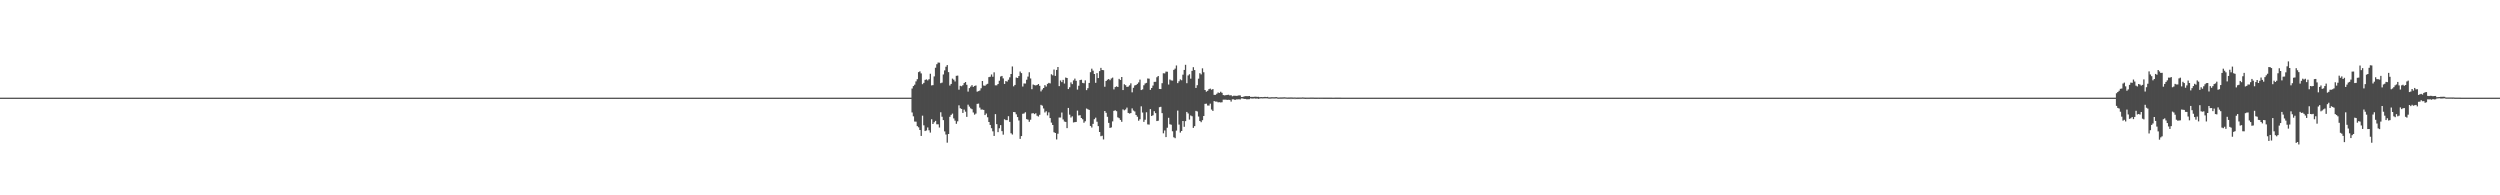 <?xml version="1.0" encoding="UTF-8"?>
<svg xmlns="http://www.w3.org/2000/svg" width="1920" height="150">
  <path d="M0 75.000h1v1.000H0zM1 75.000h1v1.000H1zM2 75.000h1v1.000H2zM3 75.000h1v1.000H3zM4 75.000h1v1.000H4zM5 75.000h1v1.000H5zM6 75.000h1v1.000H6zM7 75.000h1v1.000H7zM8 75.000h1v1.000H8zM9 75.000h1v1.000H9zM10 75.000h1v1.000H10zM11 75.000h1v1.000H11zM12 75.000h1v1.000H12zM13 75.000h1v1.000H13zM14 75.000h1v1.000H14zM15 75.000h1v1.000H15zM16 75.000h1v1.000H16zM17 75.000h1v1.000H17zM18 75.000h1v1.000H18zM19 75.000h1v1.000H19zM20 75.000h1v1.000H20zM21 75.000h1v1.000H21zM22 75.000h1v1.000H22zM23 75.000h1v1.000H23zM24 75.000h1v1.000H24zM25 75.000h1v1.000H25zM26 75.000h1v1.000H26zM27 75.000h1v1.000H27zM28 75.000h1v1.000H28zM29 75.000h1v1.000H29zM30 75.000h1v1.000H30zM31 75.000h1v1.000H31zM32 75.000h1v1.000H32zM33 75.000h1v1.000H33zM34 75.000h1v1.000H34zM35 75.000h1v1.000H35zM36 75.000h1v1.000H36zM37 75.000h1v1.000H37zM38 75.000h1v1.000H38zM39 75.000h1v1.000H39zM40 75.000h1v1.000H40zM41 75.000h1v1.000H41zM42 75.000h1v1.000H42zM43 75.000h1v1.000H43zM44 75.000h1v1.000H44zM45 75.000h1v1.000H45zM46 75.000h1v1.000H46zM47 75.000h1v1.000H47zM48 75.000h1v1.000H48zM49 75.000h1v1.000H49zM50 75.000h1v1.000H50zM51 75.000h1v1.000H51zM52 75.000h1v1.000H52zM53 75.000h1v1.000H53zM54 75.000h1v1.000H54zM55 75.000h1v1.000H55zM56 75.000h1v1.000H56zM57 75.000h1v1.000H57zM58 75.000h1v1.000H58zM59 75.000h1v1.000H59zM60 75.000h1v1.000H60zM61 75.000h1v1.000H61zM62 75.000h1v1.000H62zM63 75.000h1v1.000H63zM64 75.000h1v1.000H64zM65 75.000h1v1.000H65zM66 75.000h1v1.000H66zM67 75.000h1v1.000H67zM68 75.000h1v1.000H68zM69 75.000h1v1.000H69zM70 75.000h1v1.000H70zM71 75.000h1v1.000H71zM72 75.000h1v1.000H72zM73 75.000h1v1.000H73zM74 75.000h1v1.000H74zM75 75.000h1v1.000H75zM76 75.000h1v1.000H76zM77 75.000h1v1.000H77zM78 75.000h1v1.000H78zM79 75.000h1v1.000H79zM80 75.000h1v1.000H80zM81 75.000h1v1.000H81zM82 75.000h1v1.000H82zM83 75.000h1v1.000H83zM84 75.000h1v1.000H84zM85 75.000h1v1.000H85zM86 75.000h1v1.000H86zM87 75.000h1v1.000H87zM88 75.000h1v1.000H88zM89 75.000h1v1.000H89zM90 75.000h1v1.000H90zM91 75.000h1v1.000H91zM92 75.000h1v1.000H92zM93 75.000h1v1.000H93zM94 75.000h1v1.000H94zM95 75.000h1v1.000H95zM96 75.000h1v1.000H96zM97 75.000h1v1.000H97zM98 75.000h1v1.000H98zM99 75.000h1v1.000H99zM100 75.000h1v1.000H100zM101 75.000h1v1.000H101zM102 75.000h1v1.000H102zM103 75.000h1v1.000H103zM104 75.000h1v1.000H104zM105 75.000h1v1.000H105zM106 75.000h1v1.000H106zM107 75.000h1v1.000H107zM108 75.000h1v1.000H108zM109 75.000h1v1.000H109zM110 75.000h1v1.000H110zM111 75.000h1v1.000H111zM112 75.000h1v1.000H112zM113 75.000h1v1.000H113zM114 75.000h1v1.000H114zM115 75.000h1v1.000H115zM116 75.000h1v1.000H116zM117 75.000h1v1.000H117zM118 75.000h1v1.000H118zM119 75.000h1v1.000H119zM120 75.000h1v1.000H120zM121 75.000h1v1.000H121zM122 75.000h1v1.000H122zM123 75.000h1v1.000H123zM124 75.000h1v1.000H124zM125 75.000h1v1.000H125zM126 75.000h1v1.000H126zM127 75.000h1v1.000H127zM128 75.000h1v1.000H128zM129 75.000h1v1.000H129zM130 75.000h1v1.000H130zM131 75.000h1v1.000H131zM132 75.000h1v1.000H132zM133 75.000h1v1.000H133zM134 75.000h1v1.000H134zM135 75.000h1v1.000H135zM136 75.000h1v1.000H136zM137 75.000h1v1.000H137zM138 75.000h1v1.000H138zM139 75.000h1v1.000H139zM140 75.000h1v1.000H140zM141 75.000h1v1.000H141zM142 75.000h1v1.000H142zM143 75.000h1v1.000H143zM144 75.000h1v1.000H144zM145 75.000h1v1.000H145zM146 75.000h1v1.000H146zM147 75.000h1v1.000H147zM148 75.000h1v1.000H148zM149 75.000h1v1.000H149zM150 75.000h1v1.000H150zM151 75.000h1v1.000H151zM152 75.000h1v1.000H152zM153 75.000h1v1.000H153zM154 75.000h1v1.000H154zM155 75.000h1v1.000H155zM156 75.000h1v1.000H156zM157 75.000h1v1.000H157zM158 75.000h1v1.000H158zM159 75.000h1v1.000H159zM160 75.000h1v1.000H160zM161 75.000h1v1.000H161zM162 75.000h1v1.000H162zM163 75.000h1v1.000H163zM164 75.000h1v1.000H164zM165 75.000h1v1.000H165zM166 75.000h1v1.000H166zM167 75.000h1v1.000H167zM168 75.000h1v1.000H168zM169 75.000h1v1.000H169zM170 75.000h1v1.000H170zM171 75.000h1v1.000H171zM172 75.000h1v1.000H172zM173 75.000h1v1.000H173zM174 75.000h1v1.000H174zM175 75.000h1v1.000H175zM176 75.000h1v1.000H176zM177 75.000h1v1.000H177zM178 75.000h1v1.000H178zM179 75.000h1v1.000H179zM180 75.000h1v1.000H180zM181 75.000h1v1.000H181zM182 75.000h1v1.000H182zM183 75.000h1v1.000H183zM184 75.000h1v1.000H184zM185 75.000h1v1.000H185zM186 75.000h1v1.000H186zM187 75.000h1v1.000H187zM188 75.000h1v1.000H188zM189 75.000h1v1.000H189zM190 75.000h1v1.000H190zM191 75.000h1v1.000H191zM192 75.000h1v1.000H192zM193 75.000h1v1.000H193zM194 75.000h1v1.000H194zM195 75.000h1v1.000H195zM196 75.000h1v1.000H196zM197 75.000h1v1.000H197zM198 75.000h1v1.000H198zM199 75.000h1v1.000H199zM200 75.000h1v1.000H200zM201 75.000h1v1.000H201zM202 75.000h1v1.000H202zM203 75.000h1v1.000H203zM204 75.000h1v1.000H204zM205 75.000h1v1.000H205zM206 75.000h1v1.000H206zM207 75.000h1v1.000H207zM208 75.000h1v1.000H208zM209 75.000h1v1.000H209zM210 75.000h1v1.000H210zM211 75.000h1v1.000H211zM212 75.000h1v1.000H212zM213 75.000h1v1.000H213zM214 75.000h1v1.000H214zM215 75.000h1v1.000H215zM216 75.000h1v1.000H216zM217 75.000h1v1.000H217zM218 75.000h1v1.000H218zM219 75.000h1v1.000H219zM220 75.000h1v1.000H220zM221 75.000h1v1.000H221zM222 75.000h1v1.000H222zM223 75.000h1v1.000H223zM224 75.000h1v1.000H224zM225 75.000h1v1.000H225zM226 75.000h1v1.000H226zM227 75.000h1v1.000H227zM228 75.000h1v1.000H228zM229 75.000h1v1.000H229zM230 75.000h1v1.000H230zM231 75.000h1v1.000H231zM232 75.000h1v1.000H232zM233 75.000h1v1.000H233zM234 75.000h1v1.000H234zM235 75.000h1v1.000H235zM236 75.000h1v1.000H236zM237 75.000h1v1.000H237zM238 75.000h1v1.000H238zM239 75.000h1v1.000H239zM240 75.000h1v1.000H240zM241 75.000h1v1.000H241zM242 75.000h1v1.000H242zM243 75.000h1v1.000H243zM244 75.000h1v1.000H244zM245 75.000h1v1.000H245zM246 75.000h1v1.000H246zM247 75.000h1v1.000H247zM248 75.000h1v1.000H248zM249 75.000h1v1.000H249zM250 75.000h1v1.000H250zM251 75.000h1v1.000H251zM252 75.000h1v1.000H252zM253 75.000h1v1.000H253zM254 75.000h1v1.000H254zM255 75.000h1v1.000H255zM256 75.000h1v1.000H256zM257 75.000h1v1.000H257zM258 75.000h1v1.000H258zM259 75.000h1v1.000H259zM260 75.000h1v1.000H260zM261 75.000h1v1.000H261zM262 75.000h1v1.000H262zM263 75.000h1v1.000H263zM264 75.000h1v1.000H264zM265 75.000h1v1.000H265zM266 75.000h1v1.000H266zM267 75.000h1v1.000H267zM268 75.000h1v1.000H268zM269 75.000h1v1.000H269zM270 75.000h1v1.000H270zM271 75.000h1v1.000H271zM272 75.000h1v1.000H272zM273 75.000h1v1.000H273zM274 75.000h1v1.000H274zM275 75.000h1v1.000H275zM276 75.000h1v1.000H276zM277 75.000h1v1.000H277zM278 75.000h1v1.000H278zM279 75.000h1v1.000H279zM280 75.000h1v1.000H280zM281 75.000h1v1.000H281zM282 75.000h1v1.000H282zM283 75.000h1v1.000H283zM284 75.000h1v1.000H284zM285 75.000h1v1.000H285zM286 75.000h1v1.000H286zM287 75.000h1v1.000H287zM288 75.000h1v1.000H288zM289 75.000h1v1.000H289zM290 75.000h1v1.000H290zM291 75.000h1v1.000H291zM292 75.000h1v1.000H292zM293 75.000h1v1.000H293zM294 75.000h1v1.000H294zM295 75.000h1v1.000H295zM296 75.000h1v1.000H296zM297 75.000h1v1.000H297zM298 75.000h1v1.000H298zM299 75.000h1v1.000H299zM300 75.000h1v1.000H300zM301 75.000h1v1.000H301zM302 75.000h1v1.000H302zM303 75.000h1v1.000H303zM304 75.000h1v1.000H304zM305 75.000h1v1.000H305zM306 75.000h1v1.000H306zM307 75.000h1v1.000H307zM308 75.000h1v1.000H308zM309 75.000h1v1.000H309zM310 75.000h1v1.000H310zM311 75.000h1v1.000H311zM312 75.000h1v1.000H312zM313 75.000h1v1.000H313zM314 75.000h1v1.000H314zM315 75.000h1v1.000H315zM316 75.000h1v1.000H316zM317 75.000h1v1.000H317zM318 75.000h1v1.000H318zM319 75.000h1v1.000H319zM320 75.000h1v1.000H320zM321 75.000h1v1.000H321zM322 75.000h1v1.000H322zM323 75.000h1v1.000H323zM324 75.000h1v1.000H324zM325 75.000h1v1.000H325zM326 75.000h1v1.000H326zM327 75.000h1v1.000H327zM328 75.000h1v1.000H328zM329 75.000h1v1.000H329zM330 75.000h1v1.000H330zM331 75.000h1v1.000H331zM332 75.000h1v1.000H332zM333 75.000h1v1.000H333zM334 75.000h1v1.000H334zM335 75.000h1v1.000H335zM336 75.000h1v1.000H336zM337 75.000h1v1.000H337zM338 75.000h1v1.000H338zM339 75.000h1v1.000H339zM340 75.000h1v1.000H340zM341 75.000h1v1.000H341zM342 75.000h1v1.000H342zM343 75.000h1v1.000H343zM344 75.000h1v1.000H344zM345 75.000h1v1.000H345zM346 75.000h1v1.000H346zM347 75.000h1v1.000H347zM348 75.000h1v1.000H348zM349 75.000h1v1.000H349zM350 75.000h1v1.000H350zM351 75.000h1v1.000H351zM352 75.000h1v1.000H352zM353 75.000h1v1.000H353zM354 75.000h1v1.000H354zM355 75.000h1v1.000H355zM356 75.000h1v1.000H356zM357 75.000h1v1.000H357zM358 75.000h1v1.000H358zM359 75.000h1v1.000H359zM360 75.000h1v1.000H360zM361 75.000h1v1.000H361zM362 75.000h1v1.000H362zM363 75.000h1v1.000H363zM364 75.000h1v1.000H364zM365 75.000h1v1.000H365zM366 75.000h1v1.000H366zM367 75.000h1v1.000H367zM368 75.000h1v1.000H368zM369 75.000h1v1.000H369zM370 75.000h1v1.000H370zM371 75.000h1v1.000H371zM372 75.000h1v1.000H372zM373 75.000h1v1.000H373zM374 75.000h1v1.000H374zM375 75.000h1v1.000H375zM376 75.000h1v1.000H376zM377 75.000h1v1.000H377zM378 75.000h1v1.000H378zM379 75.000h1v1.000H379zM380 75.000h1v1.000H380zM381 75.000h1v1.000H381zM382 75.000h1v1.000H382zM383 75.000h1v1.000H383zM384 75.000h1v1.000H384zM385 75.000h1v1.000H385zM386 75.000h1v1.000H386zM387 75.000h1v1.000H387zM388 75.000h1v1.000H388zM389 75.000h1v1.000H389zM390 75.000h1v1.000H390zM391 75.000h1v1.000H391zM392 75.000h1v1.000H392zM393 75.000h1v1.000H393zM394 75.000h1v1.000H394zM395 75.000h1v1.000H395zM396 75.000h1v1.000H396zM397 75.000h1v1.000H397zM398 75.000h1v1.000H398zM399 75.000h1v1.000H399zM400 75.000h1v1.000H400zM401 75.000h1v1.000H401zM402 75.000h1v1.000H402zM403 75.000h1v1.000H403zM404 75.000h1v1.000H404zM405 75.000h1v1.000H405zM406 75.000h1v1.000H406zM407 75.000h1v1.000H407zM408 75.000h1v1.000H408zM409 75.000h1v1.000H409zM410 75.000h1v1.000H410zM411 75.000h1v1.000H411zM412 75.000h1v1.000H412zM413 75.000h1v1.000H413zM414 75.000h1v1.000H414zM415 75.000h1v1.000H415zM416 75.000h1v1.000H416zM417 75.000h1v1.000H417zM418 75.000h1v1.000H418zM419 75.000h1v1.000H419zM420 75.000h1v1.000H420zM421 75.000h1v1.000H421zM422 75.000h1v1.000H422zM423 75.000h1v1.000H423zM424 75.000h1v1.000H424zM425 75.000h1v1.000H425zM426 75.000h1v1.000H426zM427 75.000h1v1.000H427zM428 75.000h1v1.000H428zM429 75.000h1v1.000H429zM430 75.000h1v1.000H430zM431 75.000h1v1.000H431zM432 75.000h1v1.000H432zM433 75.000h1v1.000H433zM434 75.000h1v1.000H434zM435 75.000h1v1.000H435zM436 75.000h1v1.000H436zM437 75.000h1v1.000H437zM438 75.000h1v1.000H438zM439 75.000h1v1.000H439zM440 75.000h1v1.000H440zM441 75.000h1v1.000H441zM442 75.000h1v1.000H442zM443 75.000h1v1.000H443zM444 75.000h1v1.000H444zM445 75.000h1v1.000H445zM446 75.000h1v1.000H446zM447 75.000h1v1.000H447zM448 75.000h1v1.000H448zM449 75.000h1v1.000H449zM450 75.000h1v1.000H450zM451 75.000h1v1.000H451zM452 75.000h1v1.000H452zM453 75.000h1v1.000H453zM454 75.000h1v1.000H454zM455 75.000h1v1.000H455zM456 75.000h1v1.000H456zM457 75.000h1v1.000H457zM458 75.000h1v1.000H458zM459 75.000h1v1.000H459zM460 75.000h1v1.000H460zM461 75.000h1v1.000H461zM462 75.000h1v1.000H462zM463 75.000h1v1.000H463zM464 75.000h1v1.000H464zM465 75.000h1v1.000H465zM466 75.000h1v1.000H466zM467 75.000h1v1.000H467zM468 75.000h1v1.000H468zM469 75.000h1v1.000H469zM470 75.000h1v1.000H470zM471 75.000h1v1.000H471zM472 75.000h1v1.000H472zM473 75.000h1v1.000H473zM474 75.000h1v1.000H474zM475 75.000h1v1.000H475zM476 75.000h1v1.000H476zM477 75.000h1v1.000H477zM478 75.000h1v1.000H478zM479 75.000h1v1.000H479zM480 75.000h1v1.000H480zM481 75.000h1v1.000H481zM482 75.000h1v1.000H482zM483 75.000h1v1.000H483zM484 75.000h1v1.000H484zM485 75.000h1v1.000H485zM486 75.000h1v1.000H486zM487 75.000h1v1.000H487zM488 75.000h1v1.000H488zM489 75.000h1v1.000H489zM490 75.000h1v1.000H490zM491 75.000h1v1.000H491zM492 75.000h1v1.000H492zM493 75.000h1v1.000H493zM494 75.000h1v1.000H494zM495 75.000h1v1.000H495zM496 75.000h1v1.000H496zM497 75.000h1v1.000H497zM498 75.000h1v1.000H498zM499 75.000h1v1.000H499zM500 75.000h1v1.000H500zM501 75.000h1v1.000H501zM502 75.000h1v1.000H502zM503 75.000h1v1.000H503zM504 75.000h1v1.000H504zM505 75.000h1v1.000H505zM506 75.000h1v1.000H506zM507 75.000h1v1.000H507zM508 75.000h1v1.000H508zM509 75.000h1v1.000H509zM510 75.000h1v1.000H510zM511 75.000h1v1.000H511zM512 75.000h1v1.000H512zM513 75.000h1v1.000H513zM514 75.000h1v1.000H514zM515 75.000h1v1.000H515zM516 75.000h1v1.000H516zM517 75.000h1v1.000H517zM518 75.000h1v1.000H518zM519 75.000h1v1.000H519zM520 75.000h1v1.000H520zM521 75.000h1v1.000H521zM522 75.000h1v1.000H522zM523 75.000h1v1.000H523zM524 75.000h1v1.000H524zM525 75.000h1v1.000H525zM526 75.000h1v1.000H526zM527 75.000h1v1.000H527zM528 75.000h1v1.000H528zM529 75.000h1v1.000H529zM530 75.000h1v1.000H530zM531 75.000h1v1.000H531zM532 75.000h1v1.000H532zM533 75.000h1v1.000H533zM534 75.000h1v1.000H534zM535 75.000h1v1.000H535zM536 75.000h1v1.000H536zM537 75.000h1v1.000H537zM538 75.000h1v1.000H538zM539 75.000h1v1.000H539zM540 75.000h1v1.000H540zM541 75.000h1v1.000H541zM542 75.000h1v1.000H542zM543 75.000h1v1.000H543zM544 75.000h1v1.000H544zM545 75.000h1v1.000H545zM546 75.000h1v1.000H546zM547 75.000h1v1.000H547zM548 75.000h1v1.000H548zM549 75.000h1v1.000H549zM550 75.000h1v1.000H550zM551 75.000h1v1.000H551zM552 75.000h1v1.000H552zM553 75.000h1v1.000H553zM554 75.000h1v1.000H554zM555 75.000h1v1.000H555zM556 75.000h1v1.000H556zM557 75.000h1v1.000H557zM558 75.000h1v1.000H558zM559 75.000h1v1.000H559zM560 75.000h1v1.000H560zM561 75.000h1v1.000H561zM562 75.000h1v1.000H562zM563 75.000h1v1.000H563zM564 75.000h1v1.000H564zM565 75.000h1v1.000H565zM566 75.000h1v1.000H566zM567 75.000h1v1.000H567zM568 75.000h1v1.000H568zM569 75.000h1v1.000H569zM570 75.000h1v1.000H570zM571 75.000h1v1.000H571zM572 75.000h1v1.000H572zM573 75.000h1v1.000H573zM574 75.000h1v1.000H574zM575 75.000h1v1.000H575zM576 75.000h1v1.000H576zM577 75.000h1v1.000H577zM578 75.000h1v1.000H578zM579 75.000h1v1.000H579zM580 75.000h1v1.000H580zM581 75.000h1v1.000H581zM582 75.000h1v1.000H582zM583 75.000h1v1.000H583zM584 75.000h1v1.000H584zM585 75.000h1v1.000H585zM586 75.000h1v1.000H586zM587 75.000h1v1.000H587zM588 75.000h1v1.000H588zM589 75.000h1v1.000H589zM590 75.000h1v1.000H590zM591 75.000h1v1.000H591zM592 75.000h1v1.000H592zM593 75.000h1v1.000H593zM594 75.000h1v1.000H594zM595 75.000h1v1.000H595zM596 75.000h1v1.000H596zM597 75.000h1v1.000H597zM598 75.000h1v1.000H598zM599 75.000h1v1.000H599zM600 75.000h1v1.000H600zM601 75.000h1v1.000H601zM602 75.000h1v1.000H602zM603 75.000h1v1.000H603zM604 75.000h1v1.000H604zM605 75.000h1v1.000H605zM606 75.000h1v1.000H606zM607 75.000h1v1.000H607zM608 75.000h1v1.000H608zM609 75.000h1v1.000H609zM610 75.000h1v1.000H610zM611 75.000h1v1.000H611zM612 75.000h1v1.000H612zM613 75.000h1v1.000H613zM614 75.000h1v1.000H614zM615 75.000h1v1.000H615zM616 75.000h1v1.000H616zM617 75.000h1v1.000H617zM618 75.000h1v1.000H618zM619 75.000h1v1.000H619zM620 75.000h1v1.000H620zM621 75.000h1v1.000H621zM622 75.000h1v1.000H622zM623 75.000h1v1.000H623zM624 75.000h1v1.000H624zM625 75.000h1v1.000H625zM626 75.000h1v1.000H626zM627 75.000h1v1.000H627zM628 75.000h1v1.000H628zM629 75.000h1v1.000H629zM630 75.000h1v1.000H630zM631 75.000h1v1.000H631zM632 75.000h1v1.000H632zM633 75.000h1v1.000H633zM634 75.000h1v1.000H634zM635 75.000h1v1.000H635zM636 75.000h1v1.000H636zM637 75.000h1v1.000H637zM638 75.000h1v1.000H638zM639 75.000h1v1.000H639zM640 75.000h1v1.000H640zM641 75.000h1v1.000H641zM642 75.000h1v1.000H642zM643 75.000h1v1.000H643zM644 75.000h1v1.000H644zM645 75.000h1v1.000H645zM646 75.000h1v1.000H646zM647 75.000h1v1.000H647zM648 75.000h1v1.000H648zM649 75.000h1v1.000H649zM650 75.000h1v1.000H650zM651 75.000h1v1.000H651zM652 75.000h1v1.000H652zM653 75.000h1v1.000H653zM654 75.000h1v1.000H654zM655 75.000h1v1.000H655zM656 75.000h1v1.000H656zM657 75.000h1v1.000H657zM658 75.000h1v1.000H658zM659 75.000h1v1.000H659zM660 75.000h1v1.000H660zM661 75.000h1v1.000H661zM662 75.000h1v1.000H662zM663 75.000h1v1.000H663zM664 75.000h1v1.000H664zM665 75.000h1v1.000H665zM666 75.000h1v1.000H666zM667 75.000h1v1.000H667zM668 75.000h1v1.000H668zM669 75.000h1v1.000H669zM670 75.000h1v1.000H670zM671 75.000h1v1.000H671zM672 75.000h1v1.000H672zM673 75.000h1v1.000H673zM674 75.000h1v1.000H674zM675 75.000h1v1.000H675zM676 75.000h1v1.000H676zM677 75.000h1v1.000H677zM678 75.000h1v1.000H678zM679 75.000h1v1.000H679zM680 75.000h1v1.000H680zM681 75.000h1v1.000H681zM682 75.000h1v1.000H682zM683 75.000h1v1.000H683zM684 75.000h1v1.000H684zM685 75.000h1v1.000H685zM686 75.000h1v1.000H686zM687 75.000h1v1.000H687zM688 75.000h1v1.000H688zM689 75.000h1v1.000H689zM690 75.000h1v1.000H690zM691 75.000h1v1.000H691zM692 75.000h1v1.000H692zM693 75.000h1v1.000H693zM694 75.000h1v1.000H694zM695 75.000h1v1.000H695zM696 75.000h1v1.000H696zM697 75.000h1v1.000H697zM698 75.000h1v1.000H698zM699 75.000h1v1.000H699zM700 68.006h1v18.342H700zM701 66.118h1v23.204H701zM702 65.011h1v28.329H702zM703 62.525h1v30.930H703zM704 60.831h1v36.037H704zM705 55.383h1v42.427H705zM706 54.776h1v45.059H706zM707 56.380h1v48.007H707zM708 64.655h1v24.175H708zM709 63.623h1v32.631H709zM710 61.361h1v39.305H710zM711 60.996h1v39.178H711zM712 61.739h1v36.139H712zM713 60.837h1v39.207H713zM714 56.620h1v45.230H714zM715 65.565h1v26.027H715zM716 65.387h1v29.828H716zM717 58.670h1v35.208H717zM718 52.040h1v40.794H718zM719 49.324h1v46.138H719zM720 48.034h1v47.468H720zM721 48.142h1v49.819H721zM722 63.900h1v22.338H722zM723 63.413h1v26.220H723zM724 57.214h1v35.069H724zM725 54.051h1v46.869H725zM726 51.245h1v52.082H726zM727 49.983h1v59.603H727zM728 55.374h1v47.536H728zM729 65.694h1v23.995H729zM730 64.447h1v23.790H730zM731 60.350h1v26.891H731zM732 61.200h1v29.713H732zM733 62.558h1v30.124H733zM734 58.193h1v36.873H734zM735 58.047h1v35.117H735zM736 68.860h1v12.057H736zM737 65.880h1v17.269H737zM738 66.265h1v17.404H738zM739 65.458h1v21.257H739zM740 63.801h1v20.369H740zM741 62.953h1v22.812H741zM742 65.119h1v24.653H742zM743 70.339h1v10.029H743zM744 67.697h1v14.166H744zM745 66.534h1v16.663H745zM746 65.402h1v18.438H746zM747 66.734h1v19.626H747zM748 65.996h1v22.072H748zM749 65.639h1v21.613H749zM750 70.415h1v9.360H750zM751 70.006h1v9.536H751zM752 69.528h1v13.094H752zM753 67.782h1v16.397H753zM754 62.188h1v21.930H754zM755 65.663h1v18.775H755zM756 65.887h1v22.472H756zM757 64.911h1v22.299H757zM758 64.338h1v25.746H758zM759 59.244h1v34.463H759zM760 58.935h1v36.995H760zM761 57.164h1v41.297H761zM762 58.938h1v41.927H762zM763 55.548h1v48.865H763zM764 65.550h1v22.119H764zM765 65.516h1v29.800H765zM766 64.510h1v36.954H766zM767 61.980h1v36.510H767zM768 58.751h1v37.355H768zM769 58.339h1v42.352H769zM770 60.197h1v43.222H770zM771 64.486h1v27.093H771zM772 62.245h1v30.035H772zM773 62.656h1v29.598H773zM774 61.227h1v28.007H774zM775 59.402h1v34.214H775zM776 56.815h1v45.543H776zM777 51.021h1v52.324H777zM778 66.298h1v19.697H778zM779 65.226h1v20.923H779zM780 59.535h1v28.265H780zM781 59.927h1v29.988H781zM782 58.417h1v34.120H782zM783 54.962h1v51.694H783zM784 56.186h1v48.337H784zM785 66.483h1v20.903H785zM786 64.108h1v23.045H786zM787 64.157h1v22.049H787zM788 61.244h1v30.225H788zM789 58.805h1v33.086H789zM790 55.510h1v38.057H790zM791 60.255h1v31.686H791zM792 68.493h1v18.632H792zM793 64.898h1v22.007H793zM794 65.393h1v22.277H794zM795 65.662h1v21.306H795zM796 65.260h1v23.615H796zM797 64.511h1v24.975H797zM798 65.882h1v22.293H798zM799 70.216h1v10.306H799zM800 68.750h1v12.425H800zM801 67.593h1v15.697H801zM802 65.403h1v20.967H802zM803 66.466h1v18.988H803zM804 64.432h1v24.211H804zM805 63.633h1v22.707H805zM806 64.069h1v26.614H806zM807 57.025h1v37.123H807zM808 57.835h1v38.155H808zM809 53.396h1v48.198H809zM810 58.247h1v43.889H810zM811 53.707h1v53.417H811zM812 51.441h1v51.247H812zM813 66.172h1v24.114H813zM814 61.801h1v28.449H814zM815 63.066h1v23.356H815zM816 61.315h1v30.444H816zM817 64.142h1v29.206H817zM818 59.530h1v34.096H818zM819 59.893h1v38.516H819zM820 68.421h1v14.486H820zM821 67.026h1v21.033H821zM822 63.277h1v27.011H822zM823 64.628h1v24.705H823zM824 61.751h1v32.305H824zM825 60.358h1v33.454H825zM826 62.062h1v31.581H826zM827 68.789h1v16.152H827zM828 65.824h1v22.829H828zM829 61.474h1v27.004H829zM830 61.227h1v29.401H830zM831 63.659h1v27.946H831zM832 63.957h1v30.307H832zM833 61.716h1v31.401H833zM834 69.211h1v14.149H834zM835 67.725h1v16.173H835zM836 63.684h1v20.728H836zM837 55.452h1v41.258H837zM838 52.749h1v45.195H838zM839 54.296h1v40.822H839zM840 56.816h1v34.721H840zM841 63.584h1v26.761H841zM842 56.160h1v37.329H842zM843 59.967h1v36.908H843zM844 54.653h1v46.710H844zM845 52.103h1v52.508H845zM846 53.735h1v50.484H846zM847 53.921h1v53.191H847zM848 66.625h1v18.644H848zM849 62.191h1v24.454H849zM850 61.245h1v28.440H850zM851 60.686h1v33.698H851zM852 61.609h1v36.650H852zM853 60.259h1v37.588H853zM854 59.609h1v33.649H854zM855 68.682h1v16.482H855zM856 66.878h1v17.831H856zM857 66.286h1v19.108H857zM858 66.841h1v23.291H858zM859 60.573h1v30.217H859zM860 61.445h1v30.687H860zM861 59.145h1v34.396H861zM862 69.158h1v14.884H862zM863 64.709h1v20.014H863zM864 65.419h1v18.671H864zM865 66.747h1v15.884H865zM866 66.502h1v20.217H866zM867 65.516h1v21.704H867zM868 64.011h1v22.807H868zM869 70.921h1v12.308H869zM870 67.445h1v17.447H870zM871 65.641h1v19.948H871zM872 65.297h1v22.997H872zM873 64.399h1v25.241H873zM874 63.290h1v29.440H874zM875 61.113h1v30.487H875zM876 69.150h1v12.534H876zM877 68.671h1v17.740H877zM878 65.497h1v28.116H878zM879 64.093h1v27.856H879zM880 63.663h1v22.546H880zM881 60.277h1v35.287H881zM882 60.415h1v35.300H882zM883 69.015h1v14.810H883zM884 67.567h1v21.537H884zM885 65.712h1v22.808H885zM886 62.853h1v22.573H886zM887 62.801h1v24.104H887zM888 59.331h1v33.672H888zM889 58.348h1v34.364H889zM890 68.325h1v14.021H890zM891 68.381h1v13.657H891zM892 63.875h1v23.004H892zM893 56.243h1v46.176H893zM894 56.385h1v43.828H894zM895 54.979h1v50.314H895zM896 55.112h1v43.012H896zM897 64.912h1v25.553H897zM898 61.068h1v34.371H898zM899 61.747h1v34.050H899zM900 61.899h1v38.919H900zM901 53.665h1v51.742H901zM902 52.674h1v53.459H902zM903 50.271h1v50.011H903zM904 63.837h1v21.124H904zM905 62.414h1v33.292H905zM906 60.977h1v40.858H906zM907 61.646h1v38.963H907zM908 57.368h1v35.570H908zM909 53.724h1v43.661H909zM910 49.784h1v43.248H910zM911 63.888h1v22.071H911zM912 57.982h1v29.167H912zM913 57.043h1v34.810H913zM914 60.393h1v28.302H914zM915 54.437h1v34.844H915zM916 51.614h1v46.580H916zM917 53.824h1v43.059H917zM918 67.530h1v17.607H918zM919 65.452h1v20.172H919zM920 60.439h1v29.033H920zM921 56.239h1v36.693H921zM922 57.147h1v36.709H922zM923 52.470h1v39.857H923zM924 55.525h1v33.539H924zM925 69.129h1v10.653H925zM926 70.425h1v9.212H926zM927 69.755h1v11.305H927zM928 68.472h1v12.622H928zM929 68.051h1v11.543H929zM930 68.921h1v15.212H930zM931 68.426h1v16.761H931zM932 72.839h1v4.794H932zM933 72.881h1v5.141H933zM934 71.963h1v6.053H934zM935 71.026h1v7.541H935zM936 71.368h1v7.106H936zM937 70.466h1v8.235H937zM938 71.287h1v7.258H938zM939 73.025h1v3.518H939zM940 73.260h1v3.305H940zM941 73.083h1v3.442H941zM942 72.921h1v3.805H942zM943 72.733h1v3.910H943zM944 73.276h1v3.490H944zM945 73.123h1v4.913H945zM946 73.946h1v2.335H946zM947 73.526h1v2.785H947zM948 73.533h1v3.289H948zM949 73.643h1v2.675H949zM950 73.504h1v2.841H950zM951 73.192h1v3.051H951zM952 73.252h1v3.123H952zM953 74.479h1v1.108H953zM954 74.420h1v1.184H954zM955 74.047h1v1.939H955zM956 73.848h1v2.119H956zM957 73.852h1v2.448H957zM958 73.897h1v2.354H958zM959 73.737h1v2.457H959zM960 74.404h1v1.141H960zM961 74.411h1v1.292H961zM962 74.369h1v1.301H962zM963 74.274h1v1.300H963zM964 74.256h1v1.506H964zM965 74.387h1v1.212H965zM966 74.324h1v1.597H966zM967 74.671h1v1.000H967zM968 74.517h1v1.000H968zM969 74.620h1v1.000H969zM970 74.556h1v1.000H970zM971 74.404h1v1.120H971zM972 74.544h1v1.000H972zM973 74.406h1v1.140H973zM974 74.792h1v1.000H974zM975 74.766h1v1.000H975zM976 74.669h1v1.000H976zM977 74.644h1v1.000H977zM978 74.693h1v1.000H978zM979 74.613h1v1.000H979zM980 74.572h1v1.000H980zM981 74.901h1v1.000H981zM982 74.851h1v1.000H982zM983 74.804h1v1.000H983zM984 74.815h1v1.000H984zM985 74.763h1v1.000H985zM986 74.720h1v1.000H986zM987 74.798h1v1.000H987zM988 74.897h1v1.000H988zM989 74.861h1v1.000H989zM990 74.878h1v1.000H990zM991 74.816h1v1.000H991zM992 74.855h1v1.000H992zM993 74.888h1v1.000H993zM994 74.853h1v1.000H994zM995 74.940h1v1.000H995zM996 74.931h1v1.000H996zM997 74.919h1v1.000H997zM998 74.899h1v1.000H998zM999 74.904h1v1.000H999zM1000 74.817h1v1.000H1000zM1001 74.882h1v1.000H1001zM1002 74.961h1v1.000H1002zM1003 74.941h1v1.000H1003zM1004 74.943h1v1.000H1004zM1005 74.942h1v1.000H1005zM1006 74.923h1v1.000H1006zM1007 74.930h1v1.000H1007zM1008 74.915h1v1.000H1008zM1009 74.965h1v1.000H1009zM1010 74.971h1v1.000H1010zM1011 74.957h1v1.000H1011zM1012 74.951h1v1.000H1012zM1013 74.957h1v1.000H1013zM1014 74.952h1v1.000H1014zM1015 74.956h1v1.000H1015zM1016 74.977h1v1.000H1016zM1017 74.974h1v1.000H1017zM1018 74.972h1v1.000H1018zM1019 74.973h1v1.000H1019zM1020 74.968h1v1.000H1020zM1021 74.959h1v1.000H1021zM1022 74.970h1v1.000H1022zM1023 74.988h1v1.000H1023zM1024 74.986h1v1.000H1024zM1025 74.977h1v1.000H1025zM1026 74.978h1v1.000H1026zM1027 74.982h1v1.000H1027zM1028 74.973h1v1.000H1028zM1029 74.976h1v1.000H1029zM1030 74.990h1v1.000H1030zM1031 74.987h1v1.000H1031zM1032 74.987h1v1.000H1032zM1033 74.985h1v1.000H1033zM1034 74.989h1v1.000H1034zM1035 74.985h1v1.000H1035zM1036 74.985h1v1.000H1036zM1037 74.992h1v1.000H1037zM1038 74.992h1v1.000H1038zM1039 74.991h1v1.000H1039zM1040 74.991h1v1.000H1040zM1041 74.989h1v1.000H1041zM1042 74.989h1v1.000H1042zM1043 74.991h1v1.000H1043zM1044 74.997h1v1.000H1044zM1045 74.995h1v1.000H1045zM1046 74.995h1v1.000H1046zM1047 74.993h1v1.000H1047zM1048 74.991h1v1.000H1048zM1049 74.991h1v1.000H1049zM1050 74.993h1v1.000H1050zM1051 74.998h1v1.000H1051zM1052 74.996h1v1.000H1052zM1053 74.995h1v1.000H1053zM1054 74.995h1v1.000H1054zM1055 74.996h1v1.000H1055zM1056 74.994h1v1.000H1056zM1057 74.995h1v1.000H1057zM1058 74.998h1v1.000H1058zM1059 74.998h1v1.000H1059zM1060 74.997h1v1.000H1060zM1061 74.998h1v1.000H1061zM1062 74.997h1v1.000H1062zM1063 74.996h1v1.000H1063zM1064 75.000h1v1.000H1064zM1065 75.000h1v1.000H1065zM1066 75.000h1v1.000H1066zM1067 75.000h1v1.000H1067zM1068 75.000h1v1.000H1068zM1069 75.000h1v1.000H1069zM1070 75.000h1v1.000H1070zM1071 75.000h1v1.000H1071zM1072 75.000h1v1.000H1072zM1073 75.000h1v1.000H1073zM1074 75.000h1v1.000H1074zM1075 75.000h1v1.000H1075zM1076 75.000h1v1.000H1076zM1077 75.000h1v1.000H1077zM1078 75.000h1v1.000H1078zM1079 75.000h1v1.000H1079zM1080 75.000h1v1.000H1080zM1081 75.000h1v1.000H1081zM1082 75.000h1v1.000H1082zM1083 75.000h1v1.000H1083zM1084 75.000h1v1.000H1084zM1085 75.000h1v1.000H1085zM1086 75.000h1v1.000H1086zM1087 75.000h1v1.000H1087zM1088 75.000h1v1.000H1088zM1089 75.000h1v1.000H1089zM1090 75.000h1v1.000H1090zM1091 75.000h1v1.000H1091zM1092 75.000h1v1.000H1092zM1093 75.000h1v1.000H1093zM1094 75.000h1v1.000H1094zM1095 75.000h1v1.000H1095zM1096 75.000h1v1.000H1096zM1097 75.000h1v1.000H1097zM1098 75.000h1v1.000H1098zM1099 75.000h1v1.000H1099zM1100 75.000h1v1.000H1100zM1101 75.000h1v1.000H1101zM1102 75.000h1v1.000H1102zM1103 75.000h1v1.000H1103zM1104 75.000h1v1.000H1104zM1105 75.000h1v1.000H1105zM1106 75.000h1v1.000H1106zM1107 75.000h1v1.000H1107zM1108 75.000h1v1.000H1108zM1109 75.000h1v1.000H1109zM1110 75.000h1v1.000H1110zM1111 75.000h1v1.000H1111zM1112 75.000h1v1.000H1112zM1113 75.000h1v1.000H1113zM1114 75.000h1v1.000H1114zM1115 75.000h1v1.000H1115zM1116 75.000h1v1.000H1116zM1117 75.000h1v1.000H1117zM1118 75.000h1v1.000H1118zM1119 75.000h1v1.000H1119zM1120 75.000h1v1.000H1120zM1121 75.000h1v1.000H1121zM1122 75.000h1v1.000H1122zM1123 75.000h1v1.000H1123zM1124 75.000h1v1.000H1124zM1125 75.000h1v1.000H1125zM1126 75.000h1v1.000H1126zM1127 75.000h1v1.000H1127zM1128 75.000h1v1.000H1128zM1129 75.000h1v1.000H1129zM1130 75.000h1v1.000H1130zM1131 75.000h1v1.000H1131zM1132 75.000h1v1.000H1132zM1133 75.000h1v1.000H1133zM1134 75.000h1v1.000H1134zM1135 75.000h1v1.000H1135zM1136 75.000h1v1.000H1136zM1137 75.000h1v1.000H1137zM1138 75.000h1v1.000H1138zM1139 75.000h1v1.000H1139zM1140 75.000h1v1.000H1140zM1141 75.000h1v1.000H1141zM1142 75.000h1v1.000H1142zM1143 75.000h1v1.000H1143zM1144 75.000h1v1.000H1144zM1145 75.000h1v1.000H1145zM1146 75.000h1v1.000H1146zM1147 75.000h1v1.000H1147zM1148 75.000h1v1.000H1148zM1149 75.000h1v1.000H1149zM1150 75.000h1v1.000H1150zM1151 75.000h1v1.000H1151zM1152 75.000h1v1.000H1152zM1153 75.000h1v1.000H1153zM1154 75.000h1v1.000H1154zM1155 75.000h1v1.000H1155zM1156 75.000h1v1.000H1156zM1157 75.000h1v1.000H1157zM1158 75.000h1v1.000H1158zM1159 75.000h1v1.000H1159zM1160 75.000h1v1.000H1160zM1161 75.000h1v1.000H1161zM1162 75.000h1v1.000H1162zM1163 75.000h1v1.000H1163zM1164 75.000h1v1.000H1164zM1165 75.000h1v1.000H1165zM1166 75.000h1v1.000H1166zM1167 75.000h1v1.000H1167zM1168 75.000h1v1.000H1168zM1169 75.000h1v1.000H1169zM1170 75.000h1v1.000H1170zM1171 75.000h1v1.000H1171zM1172 75.000h1v1.000H1172zM1173 75.000h1v1.000H1173zM1174 75.000h1v1.000H1174zM1175 75.000h1v1.000H1175zM1176 75.000h1v1.000H1176zM1177 75.000h1v1.000H1177zM1178 75.000h1v1.000H1178zM1179 75.000h1v1.000H1179zM1180 75.000h1v1.000H1180zM1181 75.000h1v1.000H1181zM1182 75.000h1v1.000H1182zM1183 75.000h1v1.000H1183zM1184 75.000h1v1.000H1184zM1185 75.000h1v1.000H1185zM1186 75.000h1v1.000H1186zM1187 75.000h1v1.000H1187zM1188 75.000h1v1.000H1188zM1189 75.000h1v1.000H1189zM1190 75.000h1v1.000H1190zM1191 75.000h1v1.000H1191zM1192 75.000h1v1.000H1192zM1193 75.000h1v1.000H1193zM1194 75.000h1v1.000H1194zM1195 75.000h1v1.000H1195zM1196 75.000h1v1.000H1196zM1197 75.000h1v1.000H1197zM1198 75.000h1v1.000H1198zM1199 75.000h1v1.000H1199zM1200 75.000h1v1.000H1200zM1201 75.000h1v1.000H1201zM1202 75.000h1v1.000H1202zM1203 75.000h1v1.000H1203zM1204 75.000h1v1.000H1204zM1205 75.000h1v1.000H1205zM1206 75.000h1v1.000H1206zM1207 75.000h1v1.000H1207zM1208 75.000h1v1.000H1208zM1209 75.000h1v1.000H1209zM1210 75.000h1v1.000H1210zM1211 75.000h1v1.000H1211zM1212 75.000h1v1.000H1212zM1213 75.000h1v1.000H1213zM1214 75.000h1v1.000H1214zM1215 75.000h1v1.000H1215zM1216 75.000h1v1.000H1216zM1217 75.000h1v1.000H1217zM1218 75.000h1v1.000H1218zM1219 75.000h1v1.000H1219zM1220 75.000h1v1.000H1220zM1221 75.000h1v1.000H1221zM1222 75.000h1v1.000H1222zM1223 75.000h1v1.000H1223zM1224 75.000h1v1.000H1224zM1225 75.000h1v1.000H1225zM1226 75.000h1v1.000H1226zM1227 75.000h1v1.000H1227zM1228 75.000h1v1.000H1228zM1229 75.000h1v1.000H1229zM1230 75.000h1v1.000H1230zM1231 75.000h1v1.000H1231zM1232 75.000h1v1.000H1232zM1233 75.000h1v1.000H1233zM1234 75.000h1v1.000H1234zM1235 75.000h1v1.000H1235zM1236 75.000h1v1.000H1236zM1237 75.000h1v1.000H1237zM1238 75.000h1v1.000H1238zM1239 75.000h1v1.000H1239zM1240 75.000h1v1.000H1240zM1241 75.000h1v1.000H1241zM1242 75.000h1v1.000H1242zM1243 75.000h1v1.000H1243zM1244 75.000h1v1.000H1244zM1245 75.000h1v1.000H1245zM1246 75.000h1v1.000H1246zM1247 75.000h1v1.000H1247zM1248 75.000h1v1.000H1248zM1249 75.000h1v1.000H1249zM1250 75.000h1v1.000H1250zM1251 75.000h1v1.000H1251zM1252 75.000h1v1.000H1252zM1253 75.000h1v1.000H1253zM1254 75.000h1v1.000H1254zM1255 75.000h1v1.000H1255zM1256 75.000h1v1.000H1256zM1257 75.000h1v1.000H1257zM1258 75.000h1v1.000H1258zM1259 75.000h1v1.000H1259zM1260 75.000h1v1.000H1260zM1261 75.000h1v1.000H1261zM1262 75.000h1v1.000H1262zM1263 75.000h1v1.000H1263zM1264 75.000h1v1.000H1264zM1265 75.000h1v1.000H1265zM1266 75.000h1v1.000H1266zM1267 75.000h1v1.000H1267zM1268 75.000h1v1.000H1268zM1269 75.000h1v1.000H1269zM1270 75.000h1v1.000H1270zM1271 75.000h1v1.000H1271zM1272 75.000h1v1.000H1272zM1273 75.000h1v1.000H1273zM1274 75.000h1v1.000H1274zM1275 75.000h1v1.000H1275zM1276 75.000h1v1.000H1276zM1277 75.000h1v1.000H1277zM1278 75.000h1v1.000H1278zM1279 75.000h1v1.000H1279zM1280 75.000h1v1.000H1280zM1281 75.000h1v1.000H1281zM1282 75.000h1v1.000H1282zM1283 75.000h1v1.000H1283zM1284 75.000h1v1.000H1284zM1285 75.000h1v1.000H1285zM1286 75.000h1v1.000H1286zM1287 75.000h1v1.000H1287zM1288 75.000h1v1.000H1288zM1289 75.000h1v1.000H1289zM1290 75.000h1v1.000H1290zM1291 75.000h1v1.000H1291zM1292 75.000h1v1.000H1292zM1293 75.000h1v1.000H1293zM1294 75.000h1v1.000H1294zM1295 75.000h1v1.000H1295zM1296 75.000h1v1.000H1296zM1297 75.000h1v1.000H1297zM1298 75.000h1v1.000H1298zM1299 75.000h1v1.000H1299zM1300 75.000h1v1.000H1300zM1301 75.000h1v1.000H1301zM1302 75.000h1v1.000H1302zM1303 75.000h1v1.000H1303zM1304 75.000h1v1.000H1304zM1305 75.000h1v1.000H1305zM1306 75.000h1v1.000H1306zM1307 75.000h1v1.000H1307zM1308 75.000h1v1.000H1308zM1309 75.000h1v1.000H1309zM1310 75.000h1v1.000H1310zM1311 75.000h1v1.000H1311zM1312 75.000h1v1.000H1312zM1313 75.000h1v1.000H1313zM1314 75.000h1v1.000H1314zM1315 75.000h1v1.000H1315zM1316 75.000h1v1.000H1316zM1317 75.000h1v1.000H1317zM1318 75.000h1v1.000H1318zM1319 75.000h1v1.000H1319zM1320 75.000h1v1.000H1320zM1321 75.000h1v1.000H1321zM1322 75.000h1v1.000H1322zM1323 75.000h1v1.000H1323zM1324 75.000h1v1.000H1324zM1325 75.000h1v1.000H1325zM1326 75.000h1v1.000H1326zM1327 75.000h1v1.000H1327zM1328 75.000h1v1.000H1328zM1329 75.000h1v1.000H1329zM1330 75.000h1v1.000H1330zM1331 75.000h1v1.000H1331zM1332 75.000h1v1.000H1332zM1333 75.000h1v1.000H1333zM1334 75.000h1v1.000H1334zM1335 75.000h1v1.000H1335zM1336 75.000h1v1.000H1336zM1337 75.000h1v1.000H1337zM1338 75.000h1v1.000H1338zM1339 75.000h1v1.000H1339zM1340 75.000h1v1.000H1340zM1341 75.000h1v1.000H1341zM1342 75.000h1v1.000H1342zM1343 75.000h1v1.000H1343zM1344 75.000h1v1.000H1344zM1345 75.000h1v1.000H1345zM1346 75.000h1v1.000H1346zM1347 75.000h1v1.000H1347zM1348 75.000h1v1.000H1348zM1349 75.000h1v1.000H1349zM1350 75.000h1v1.000H1350zM1351 75.000h1v1.000H1351zM1352 75.000h1v1.000H1352zM1353 75.000h1v1.000H1353zM1354 75.000h1v1.000H1354zM1355 75.000h1v1.000H1355zM1356 75.000h1v1.000H1356zM1357 75.000h1v1.000H1357zM1358 75.000h1v1.000H1358zM1359 75.000h1v1.000H1359zM1360 75.000h1v1.000H1360zM1361 75.000h1v1.000H1361zM1362 75.000h1v1.000H1362zM1363 75.000h1v1.000H1363zM1364 75.000h1v1.000H1364zM1365 75.000h1v1.000H1365zM1366 75.000h1v1.000H1366zM1367 75.000h1v1.000H1367zM1368 75.000h1v1.000H1368zM1369 75.000h1v1.000H1369zM1370 75.000h1v1.000H1370zM1371 75.000h1v1.000H1371zM1372 75.000h1v1.000H1372zM1373 75.000h1v1.000H1373zM1374 75.000h1v1.000H1374zM1375 75.000h1v1.000H1375zM1376 75.000h1v1.000H1376zM1377 75.000h1v1.000H1377zM1378 75.000h1v1.000H1378zM1379 75.000h1v1.000H1379zM1380 75.000h1v1.000H1380zM1381 75.000h1v1.000H1381zM1382 75.000h1v1.000H1382zM1383 75.000h1v1.000H1383zM1384 75.000h1v1.000H1384zM1385 75.000h1v1.000H1385zM1386 75.000h1v1.000H1386zM1387 75.000h1v1.000H1387zM1388 75.000h1v1.000H1388zM1389 75.000h1v1.000H1389zM1390 75.000h1v1.000H1390zM1391 75.000h1v1.000H1391zM1392 75.000h1v1.000H1392zM1393 75.000h1v1.000H1393zM1394 75.000h1v1.000H1394zM1395 75.000h1v1.000H1395zM1396 75.000h1v1.000H1396zM1397 75.000h1v1.000H1397zM1398 75.000h1v1.000H1398zM1399 75.000h1v1.000H1399zM1400 75.000h1v1.000H1400zM1401 75.000h1v1.000H1401zM1402 75.000h1v1.000H1402zM1403 75.000h1v1.000H1403zM1404 75.000h1v1.000H1404zM1405 75.000h1v1.000H1405zM1406 75.000h1v1.000H1406zM1407 75.000h1v1.000H1407zM1408 75.000h1v1.000H1408zM1409 75.000h1v1.000H1409zM1410 75.000h1v1.000H1410zM1411 75.000h1v1.000H1411zM1412 75.000h1v1.000H1412zM1413 75.000h1v1.000H1413zM1414 75.000h1v1.000H1414zM1415 75.000h1v1.000H1415zM1416 75.000h1v1.000H1416zM1417 75.000h1v1.000H1417zM1418 75.000h1v1.000H1418zM1419 75.000h1v1.000H1419zM1420 75.000h1v1.000H1420zM1421 75.000h1v1.000H1421zM1422 75.000h1v1.000H1422zM1423 75.000h1v1.000H1423zM1424 75.000h1v1.000H1424zM1425 75.000h1v1.000H1425zM1426 75.000h1v1.000H1426zM1427 75.000h1v1.000H1427zM1428 75.000h1v1.000H1428zM1429 75.000h1v1.000H1429zM1430 75.000h1v1.000H1430zM1431 75.000h1v1.000H1431zM1432 75.000h1v1.000H1432zM1433 75.000h1v1.000H1433zM1434 75.000h1v1.000H1434zM1435 75.000h1v1.000H1435zM1436 75.000h1v1.000H1436zM1437 75.000h1v1.000H1437zM1438 75.000h1v1.000H1438zM1439 75.000h1v1.000H1439zM1440 75.000h1v1.000H1440zM1441 75.000h1v1.000H1441zM1442 75.000h1v1.000H1442zM1443 75.000h1v1.000H1443zM1444 75.000h1v1.000H1444zM1445 75.000h1v1.000H1445zM1446 75.000h1v1.000H1446zM1447 75.000h1v1.000H1447zM1448 75.000h1v1.000H1448zM1449 75.000h1v1.000H1449zM1450 75.000h1v1.000H1450zM1451 75.000h1v1.000H1451zM1452 75.000h1v1.000H1452zM1453 75.000h1v1.000H1453zM1454 75.000h1v1.000H1454zM1455 75.000h1v1.000H1455zM1456 75.000h1v1.000H1456zM1457 75.000h1v1.000H1457zM1458 75.000h1v1.000H1458zM1459 75.000h1v1.000H1459zM1460 75.000h1v1.000H1460zM1461 75.000h1v1.000H1461zM1462 75.000h1v1.000H1462zM1463 75.000h1v1.000H1463zM1464 75.000h1v1.000H1464zM1465 75.000h1v1.000H1465zM1466 75.000h1v1.000H1466zM1467 75.000h1v1.000H1467zM1468 75.000h1v1.000H1468zM1469 75.000h1v1.000H1469zM1470 75.000h1v1.000H1470zM1471 75.000h1v1.000H1471zM1472 75.000h1v1.000H1472zM1473 75.000h1v1.000H1473zM1474 75.000h1v1.000H1474zM1475 75.000h1v1.000H1475zM1476 75.000h1v1.000H1476zM1477 75.000h1v1.000H1477zM1478 75.000h1v1.000H1478zM1479 75.000h1v1.000H1479zM1480 75.000h1v1.000H1480zM1481 75.000h1v1.000H1481zM1482 75.000h1v1.000H1482zM1483 75.000h1v1.000H1483zM1484 75.000h1v1.000H1484zM1485 75.000h1v1.000H1485zM1486 75.000h1v1.000H1486zM1487 75.000h1v1.000H1487zM1488 75.000h1v1.000H1488zM1489 75.000h1v1.000H1489zM1490 75.000h1v1.000H1490zM1491 75.000h1v1.000H1491zM1492 75.000h1v1.000H1492zM1493 75.000h1v1.000H1493zM1494 75.000h1v1.000H1494zM1495 75.000h1v1.000H1495zM1496 75.000h1v1.000H1496zM1497 75.000h1v1.000H1497zM1498 75.000h1v1.000H1498zM1499 75.000h1v1.000H1499zM1500 75.000h1v1.000H1500zM1501 75.000h1v1.000H1501zM1502 75.000h1v1.000H1502zM1503 75.000h1v1.000H1503zM1504 75.000h1v1.000H1504zM1505 75.000h1v1.000H1505zM1506 75.000h1v1.000H1506zM1507 75.000h1v1.000H1507zM1508 75.000h1v1.000H1508zM1509 75.000h1v1.000H1509zM1510 75.000h1v1.000H1510zM1511 75.000h1v1.000H1511zM1512 75.000h1v1.000H1512zM1513 75.000h1v1.000H1513zM1514 75.000h1v1.000H1514zM1515 75.000h1v1.000H1515zM1516 75.000h1v1.000H1516zM1517 75.000h1v1.000H1517zM1518 75.000h1v1.000H1518zM1519 75.000h1v1.000H1519zM1520 75.000h1v1.000H1520zM1521 75.000h1v1.000H1521zM1522 75.000h1v1.000H1522zM1523 75.000h1v1.000H1523zM1524 75.000h1v1.000H1524zM1525 75.000h1v1.000H1525zM1526 75.000h1v1.000H1526zM1527 75.000h1v1.000H1527zM1528 75.000h1v1.000H1528zM1529 75.000h1v1.000H1529zM1530 75.000h1v1.000H1530zM1531 75.000h1v1.000H1531zM1532 75.000h1v1.000H1532zM1533 75.000h1v1.000H1533zM1534 75.000h1v1.000H1534zM1535 75.000h1v1.000H1535zM1536 75.000h1v1.000H1536zM1537 75.000h1v1.000H1537zM1538 75.000h1v1.000H1538zM1539 75.000h1v1.000H1539zM1540 75.000h1v1.000H1540zM1541 75.000h1v1.000H1541zM1542 75.000h1v1.000H1542zM1543 75.000h1v1.000H1543zM1544 75.000h1v1.000H1544zM1545 75.000h1v1.000H1545zM1546 75.000h1v1.000H1546zM1547 75.000h1v1.000H1547zM1548 75.000h1v1.000H1548zM1549 75.000h1v1.000H1549zM1550 75.000h1v1.000H1550zM1551 75.000h1v1.000H1551zM1552 75.000h1v1.000H1552zM1553 75.000h1v1.000H1553zM1554 75.000h1v1.000H1554zM1555 75.000h1v1.000H1555zM1556 75.000h1v1.000H1556zM1557 75.000h1v1.000H1557zM1558 75.000h1v1.000H1558zM1559 75.000h1v1.000H1559zM1560 75.000h1v1.000H1560zM1561 75.000h1v1.000H1561zM1562 75.000h1v1.000H1562zM1563 75.000h1v1.000H1563zM1564 75.000h1v1.000H1564zM1565 75.000h1v1.000H1565zM1566 75.000h1v1.000H1566zM1567 75.000h1v1.000H1567zM1568 75.000h1v1.000H1568zM1569 75.000h1v1.000H1569zM1570 75.000h1v1.000H1570zM1571 75.000h1v1.000H1571zM1572 75.000h1v1.000H1572zM1573 75.000h1v1.000H1573zM1574 75.000h1v1.000H1574zM1575 75.000h1v1.000H1575zM1576 75.000h1v1.000H1576zM1577 75.000h1v1.000H1577zM1578 75.000h1v1.000H1578zM1579 75.000h1v1.000H1579zM1580 75.000h1v1.000H1580zM1581 75.000h1v1.000H1581zM1582 75.000h1v1.000H1582zM1583 75.000h1v1.000H1583zM1584 75.000h1v1.000H1584zM1585 75.000h1v1.000H1585zM1586 75.000h1v1.000H1586zM1587 75.000h1v1.000H1587zM1588 75.000h1v1.000H1588zM1589 75.000h1v1.000H1589zM1590 75.000h1v1.000H1590zM1591 75.000h1v1.000H1591zM1592 75.000h1v1.000H1592zM1593 75.000h1v1.000H1593zM1594 75.000h1v1.000H1594zM1595 75.000h1v1.000H1595zM1596 75.000h1v1.000H1596zM1597 75.000h1v1.000H1597zM1598 75.000h1v1.000H1598zM1599 75.000h1v1.000H1599zM1600 75.000h1v1.000H1600zM1601 75.000h1v1.000H1601zM1602 75.000h1v1.000H1602zM1603 75.000h1v1.000H1603zM1604 75.000h1v1.000H1604zM1605 75.000h1v1.000H1605zM1606 75.000h1v1.000H1606zM1607 75.000h1v1.000H1607zM1608 75.000h1v1.000H1608zM1609 75.000h1v1.000H1609zM1610 75.000h1v1.000H1610zM1611 75.000h1v1.000H1611zM1612 75.000h1v1.000H1612zM1613 75.000h1v1.000H1613zM1614 75.000h1v1.000H1614zM1615 75.000h1v1.000H1615zM1616 75.000h1v1.000H1616zM1617 75.000h1v1.000H1617zM1618 75.000h1v1.000H1618zM1619 75.000h1v1.000H1619zM1620 75.000h1v1.000H1620zM1621 75.000h1v1.000H1621zM1622 75.000h1v1.000H1622zM1623 75.000h1v1.000H1623zM1624 75.000h1v1.000H1624zM1625 71.650h1v9.641H1625zM1626 70.632h1v12.240H1626zM1627 69.706h1v13.654H1627zM1628 68.200h1v17.628H1628zM1629 67.993h1v21.608H1629zM1630 64.149h1v28.518H1630zM1631 63.430h1v28.556H1631zM1632 66.299h1v26.987H1632zM1633 69.673h1v14.521H1633zM1634 68.678h1v19.255H1634zM1635 65.192h1v26.082H1635zM1636 63.421h1v27.383H1636zM1637 63.579h1v26.341H1637zM1638 61.101h1v30.378H1638zM1639 62.597h1v27.188H1639zM1640 65.788h1v19.309H1640zM1641 66.391h1v21.507H1641zM1642 64.536h1v23.018H1642zM1643 64.917h1v23.036H1643zM1644 65.739h1v20.299H1644zM1645 65.192h1v25.943H1645zM1646 60.960h1v30.743H1646zM1647 70.323h1v10.162H1647zM1648 66.955h1v15.807H1648zM1649 64.310h1v19.111H1649zM1650 54.828h1v47.698H1650zM1651 57.193h1v42.776H1651zM1652 58.501h1v37.471H1652zM1653 61.687h1v33.110H1653zM1654 60.695h1v29.140H1654zM1655 56.756h1v36.121H1655zM1656 57.393h1v39.822H1656zM1657 53.772h1v47.165H1657zM1658 54.865h1v52.424H1658zM1659 56.015h1v49.502H1659zM1660 55.934h1v48.772H1660zM1661 66.565h1v25.033H1661zM1662 64.452h1v26.483H1662zM1663 62.938h1v29.572H1663zM1664 61.671h1v32.822H1664zM1665 59.603h1v37.546H1665zM1666 59.626h1v39.381H1666zM1667 59.181h1v37.699H1667zM1668 67.018h1v18.672H1668zM1669 66.439h1v19.934H1669zM1670 64.430h1v23.684H1670zM1671 64.857h1v27.108H1671zM1672 64.888h1v27.772H1672zM1673 60.206h1v32.342H1673zM1674 59.633h1v32.792H1674zM1675 66.350h1v17.747H1675zM1676 62.820h1v21.471H1676zM1677 63.771h1v20.645H1677zM1678 67.356h1v18.539H1678zM1679 65.580h1v20.364H1679zM1680 61.871h1v27.650H1680zM1681 63.723h1v28.706H1681zM1682 69.445h1v11.910H1682zM1683 67.695h1v16.939H1683zM1684 66.082h1v21.245H1684zM1685 64.360h1v25.558H1685zM1686 65.012h1v26.877H1686zM1687 61.766h1v27.802H1687zM1688 62.699h1v30.549H1688zM1689 69.036h1v11.755H1689zM1690 67.044h1v18.456H1690zM1691 68.152h1v17.672H1691zM1692 66.270h1v19.235H1692zM1693 64.739h1v23.872H1693zM1694 63.824h1v29.448H1694zM1695 63.743h1v23.016H1695zM1696 70.231h1v11.176H1696zM1697 66.136h1v16.909H1697zM1698 67.432h1v15.557H1698zM1699 66.161h1v19.168H1699zM1700 64.583h1v18.844H1700zM1701 64.034h1v23.582H1701zM1702 62.718h1v25.152H1702zM1703 68.938h1v13.520H1703zM1704 68.518h1v15.695H1704zM1705 65.333h1v20.070H1705zM1706 55.988h1v42.012H1706zM1707 52.724h1v45.755H1707zM1708 54.333h1v42.984H1708zM1709 55.564h1v43.405H1709zM1710 62.526h1v27.202H1710zM1711 58.331h1v33.762H1711zM1712 53.576h1v43.841H1712zM1713 55.551h1v42.514H1713zM1714 51.153h1v53.870H1714zM1715 56.292h1v45.006H1715zM1716 56.670h1v44.095H1716zM1717 67.136h1v21.761H1717zM1718 65.459h1v22.131H1718zM1719 65.137h1v28.156H1719zM1720 62.178h1v34.293H1720zM1721 63.145h1v32.973H1721zM1722 58.557h1v42.261H1722zM1723 55.974h1v44.892H1723zM1724 66.416h1v20.506H1724zM1725 65.933h1v20.555H1725zM1726 64.870h1v21.495H1726zM1727 64.923h1v27.578H1727zM1728 63.126h1v30.632H1728zM1729 60.623h1v35.925H1729zM1730 61.961h1v34.416H1730zM1731 66.272h1v18.825H1731zM1732 63.049h1v26.245H1732zM1733 61.449h1v28.217H1733zM1734 63.742h1v28.329H1734zM1735 62.050h1v30.175H1735zM1736 59.553h1v34.137H1736zM1737 61.346h1v33.399H1737zM1738 62.733h1v29.418H1738zM1739 59.250h1v33.060H1739zM1740 57.857h1v37.661H1740zM1741 56.623h1v48.038H1741zM1742 51.488h1v56.742H1742zM1743 51.627h1v51.988H1743zM1744 52.287h1v55.649H1744zM1745 64.649h1v26.004H1745zM1746 61.943h1v38.938H1746zM1747 62.998h1v40.821H1747zM1748 62.014h1v42.687H1748zM1749 56.257h1v47.492H1749zM1750 52.427h1v44.013H1750zM1751 54.535h1v39.988H1751zM1752 61.748h1v24.193H1752zM1753 58.895h1v29.113H1753zM1754 58.767h1v32.214H1754zM1755 55.566h1v37.031H1755zM1756 50.923h1v44.865H1756zM1757 47.161h1v51.588H1757zM1758 52.219h1v43.400H1758zM1759 65.547h1v19.975H1759zM1760 63.906h1v23.865H1760zM1761 59.714h1v30.655H1761zM1762 59.470h1v29.421H1762zM1763 52.371h1v57.331H1763zM1764 53.957h1v55.082H1764zM1765 55.407h1v55.523H1765zM1766 64.187h1v21.742H1766zM1767 62.079h1v24.653H1767zM1768 60.394h1v26.134H1768zM1769 61.066h1v26.391H1769zM1770 60.488h1v28.245H1770zM1771 63.069h1v27.490H1771zM1772 61.179h1v26.336H1772zM1773 68.548h1v13.071H1773zM1774 66.039h1v21.530H1774zM1775 66.324h1v21.431H1775zM1776 66.037h1v21.423H1776zM1777 60.773h1v30.806H1777zM1778 60.625h1v28.657H1778zM1779 63.262h1v31.726H1779zM1780 70.925h1v10.917H1780zM1781 66.766h1v13.972H1781zM1782 65.628h1v19.861H1782zM1783 68.227h1v16.614H1783zM1784 67.842h1v16.106H1784zM1785 66.117h1v17.215H1785zM1786 64.206h1v23.261H1786zM1787 71.170h1v8.846H1787zM1788 70.519h1v8.389H1788zM1789 68.900h1v14.043H1789zM1790 68.917h1v12.682H1790zM1791 68.533h1v13.583H1791zM1792 67.878h1v14.815H1792zM1793 63.196h1v24.443H1793zM1794 65.743h1v22.644H1794zM1795 63.523h1v25.829H1795zM1796 58.109h1v36.203H1796zM1797 59.762h1v42.210H1797zM1798 58.683h1v43.986H1798zM1799 60.664h1v43.691H1799zM1800 59.755h1v49.409H1800zM1801 66.772h1v19.478H1801zM1802 64.980h1v30.849H1802zM1803 63.367h1v35.365H1803zM1804 62.885h1v39.499H1804zM1805 61.119h1v44.895H1805zM1806 54.975h1v48.881H1806zM1807 54.955h1v47.944H1807zM1808 63.794h1v26.578H1808zM1809 63.653h1v27.014H1809zM1810 59.766h1v34.446H1810zM1811 59.612h1v33.416H1811zM1812 50.356h1v43.053H1812zM1813 53.875h1v42.504H1813zM1814 52.307h1v46.718H1814zM1815 67.904h1v16.214H1815zM1816 64.607h1v21.195H1816zM1817 57.370h1v30.670H1817zM1818 56.838h1v42.301H1818zM1819 52.081h1v46.997H1819zM1820 50.132h1v54.859H1820zM1821 50.300h1v59.322H1821zM1822 64.126h1v23.837H1822zM1823 62.713h1v23.532H1823zM1824 59.338h1v32.669H1824zM1825 60.783h1v34.110H1825zM1826 60.809h1v37.797H1826zM1827 61.112h1v38.079H1827zM1828 58.280h1v35.090H1828zM1829 67.109h1v14.302H1829zM1830 64.858h1v20.950H1830zM1831 64.285h1v24.542H1831zM1832 62.887h1v29.330H1832zM1833 63.060h1v27.791H1833zM1834 55.968h1v36.623H1834zM1835 58.967h1v33.313H1835zM1836 68.535h1v14.025H1836zM1837 67.921h1v18.118H1837zM1838 66.903h1v22.456H1838zM1839 65.540h1v24.467H1839zM1840 64.871h1v22.776H1840zM1841 62.941h1v26.390H1841zM1842 65.594h1v23.255H1842zM1843 68.736h1v13.740H1843zM1844 65.511h1v18.311H1844zM1845 65.085h1v18.057H1845zM1846 65.914h1v17.080H1846zM1847 65.267h1v24.418H1847zM1848 62.555h1v27.771H1848zM1849 61.913h1v26.170H1849zM1850 70.717h1v9.899H1850zM1851 70.282h1v11.243H1851zM1852 68.345h1v12.134H1852zM1853 69.559h1v11.627H1853zM1854 67.535h1v13.293H1854zM1855 68.681h1v11.892H1855zM1856 68.522h1v13.200H1856zM1857 72.891h1v5.279H1857zM1858 72.383h1v5.687H1858zM1859 72.068h1v4.868H1859zM1860 72.661h1v5.091H1860zM1861 71.386h1v6.301H1861zM1862 70.850h1v8.091H1862zM1863 70.731h1v7.824H1863zM1864 73.648h1v2.649H1864zM1865 73.764h1v2.563H1865zM1866 73.581h1v2.703H1866zM1867 73.621h1v2.963H1867zM1868 73.863h1v2.204H1868zM1869 73.729h1v2.665H1869zM1870 73.684h1v2.626H1870zM1871 74.653h1v1.000H1871zM1872 74.562h1v1.000H1872zM1873 74.492h1v1.000H1873zM1874 74.366h1v1.283H1874zM1875 74.330h1v1.345H1875zM1876 74.308h1v1.277H1876zM1877 74.364h1v1.143H1877zM1878 74.836h1v1.000H1878zM1879 74.853h1v1.000H1879zM1880 74.851h1v1.000H1880zM1881 74.838h1v1.000H1881zM1882 74.842h1v1.000H1882zM1883 74.876h1v1.000H1883zM1884 74.836h1v1.000H1884zM1885 74.956h1v1.000H1885zM1886 74.939h1v1.000H1886zM1887 74.945h1v1.000H1887zM1888 74.953h1v1.000H1888zM1889 74.983h1v1.000H1889zM1890 74.984h1v1.000H1890zM1891 74.984h1v1.000H1891zM1892 74.994h1v1.000H1892zM1893 74.993h1v1.000H1893zM1894 74.994h1v1.000H1894zM1895 74.994h1v1.000H1895zM1896 74.993h1v1.000H1896zM1897 74.994h1v1.000H1897zM1898 74.996h1v1.000H1898zM1899 74.999h1v1.000H1899zM1900 74.999h1v1.000H1900zM1901 74.999h1v1.000H1901zM1902 74.999h1v1.000H1902zM1903 74.999h1v1.000H1903zM1904 74.999h1v1.000H1904zM1905 74.999h1v1.000H1905zM1906 75.000h1v1.000H1906zM1907 75.000h1v1.000H1907zM1908 75.000h1v1.000H1908zM1909 75.000h1v1.000H1909zM1910 75.000h1v1.000H1910zM1911 75.000h1v1.000H1911zM1912 75.000h1v1.000H1912zM1913 75.000h1v1.000H1913zM1914 75.000h1v1.000H1914zM1915 75.000h1v1.000H1915zM1916 75.000h1v1.000H1916zM1917 75.000h1v1.000H1917zM1918 75.000h1v1.000H1918zM1919 75.000h1v1.000H1919z" fill="#4a4a4a"></path>
</svg>
